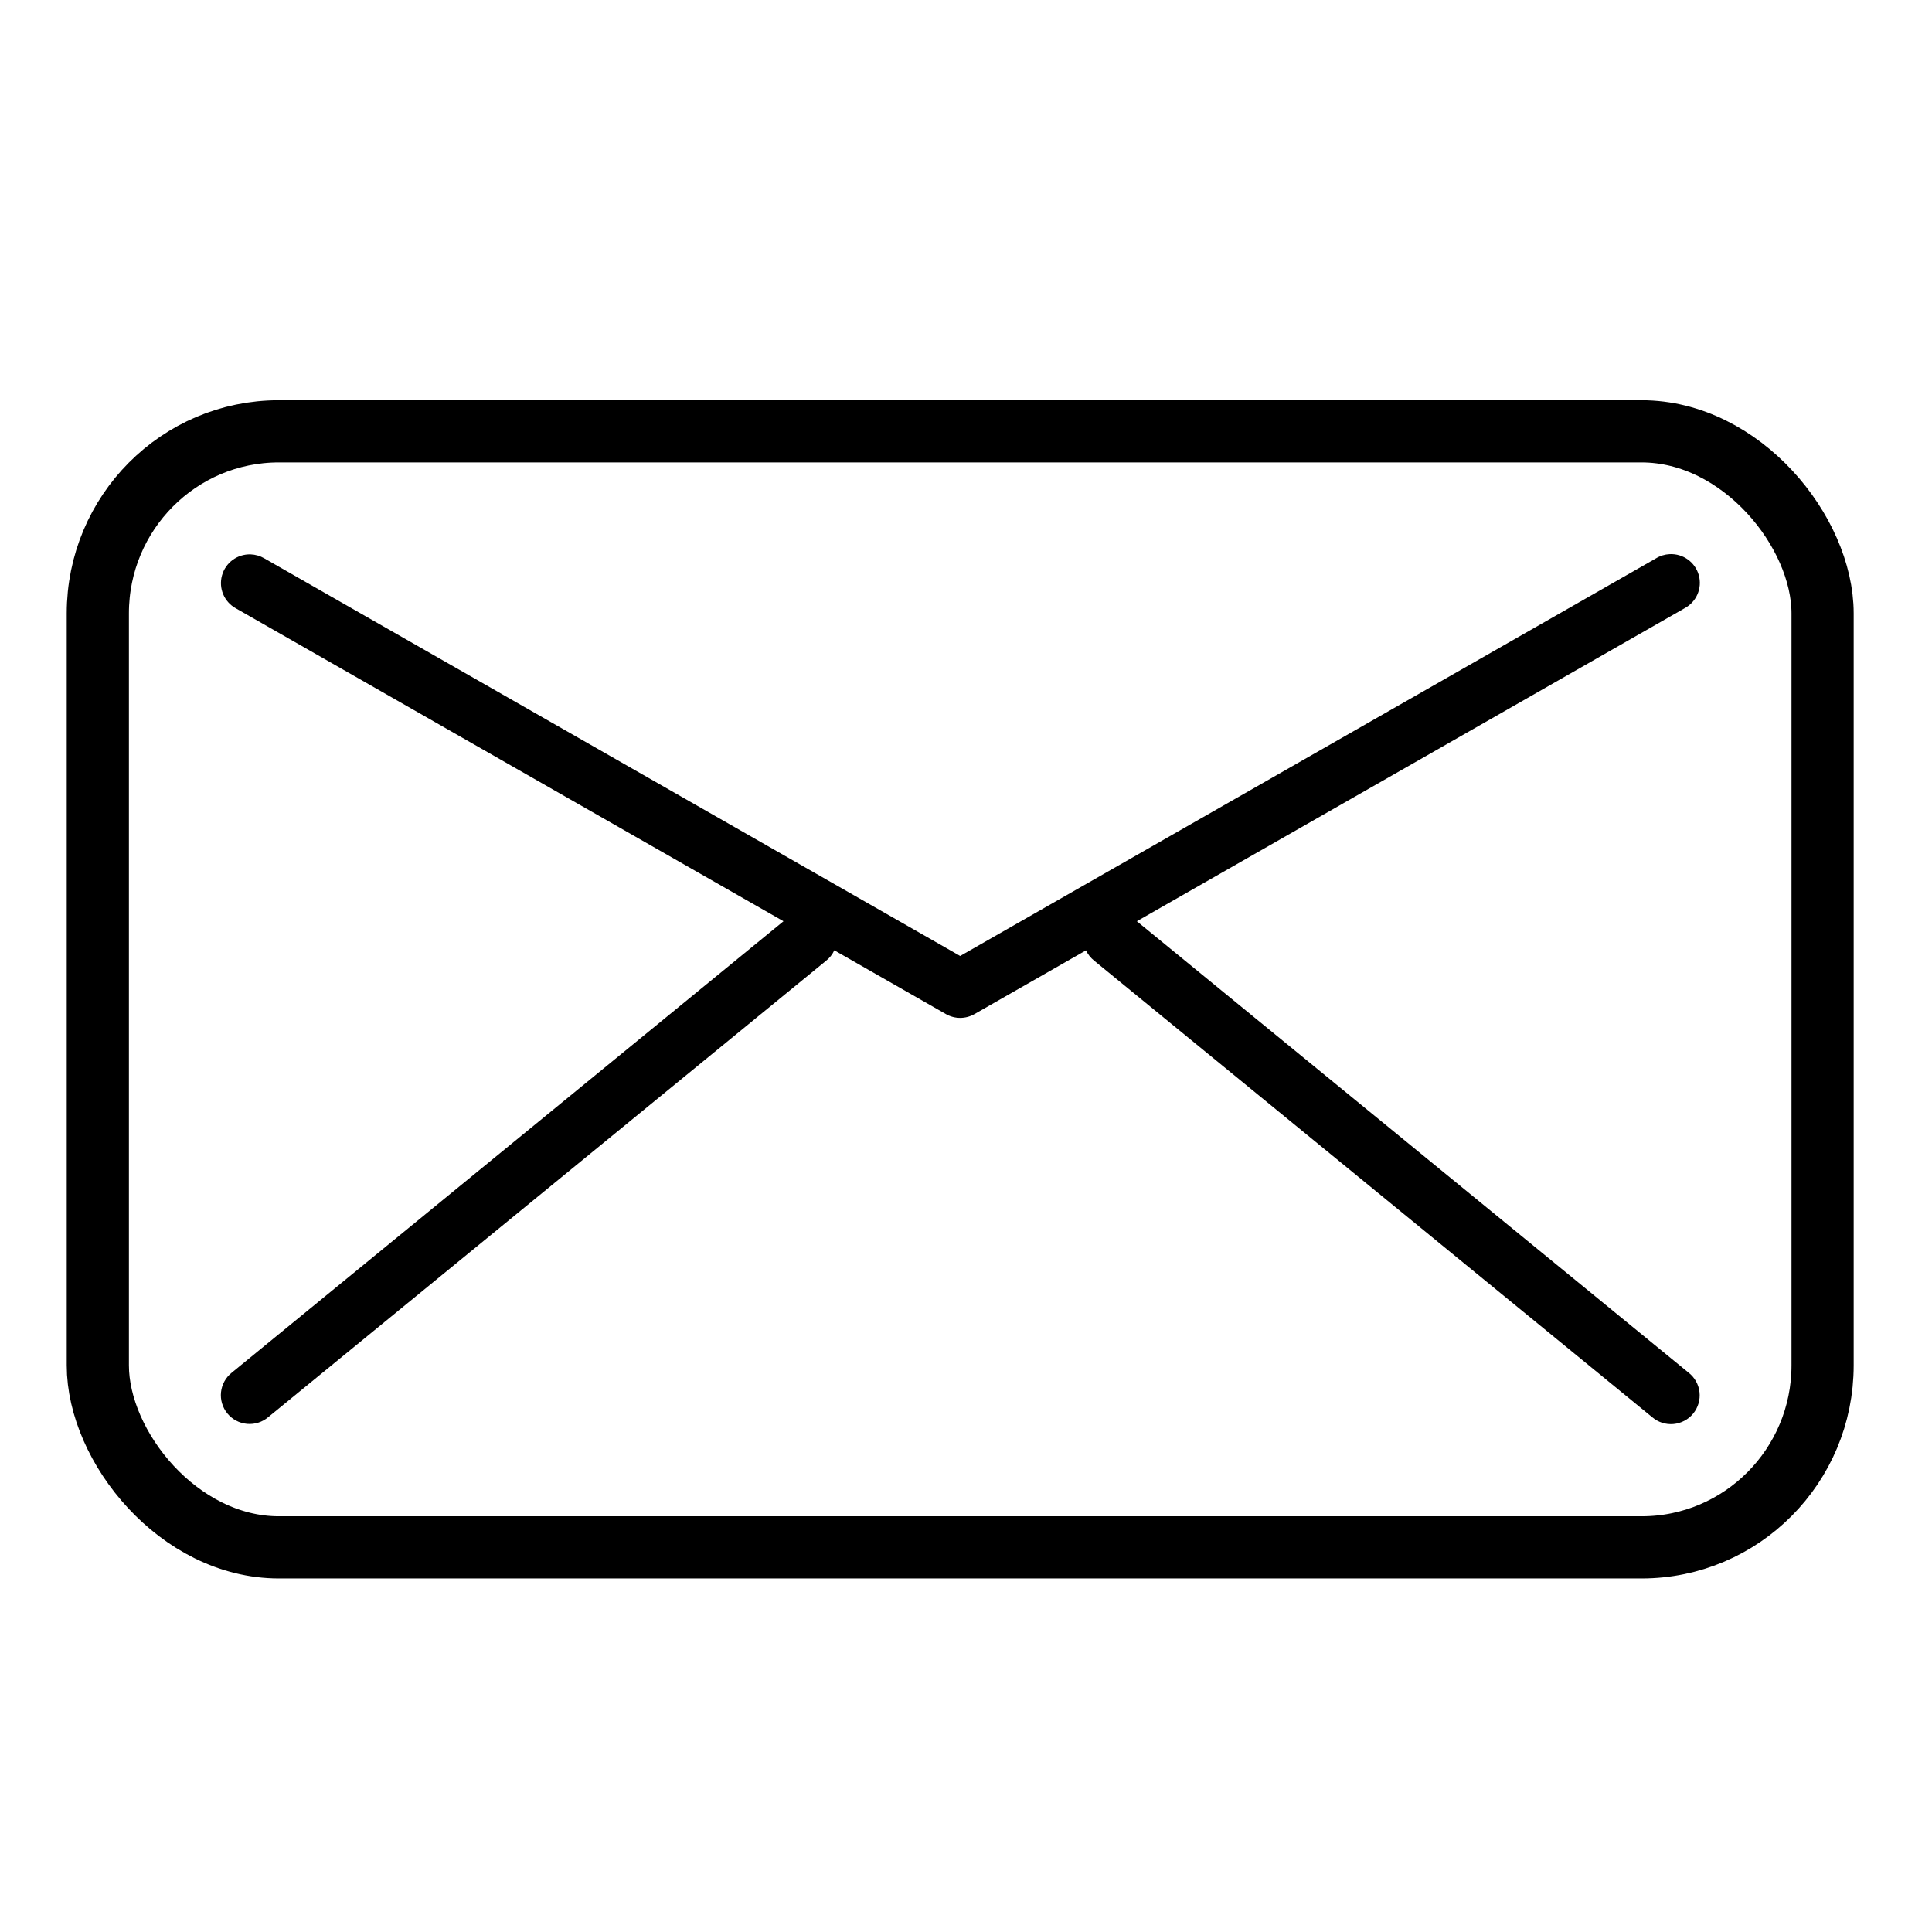 <?xml version="1.0" encoding="UTF-8"?>
<!-- The Best Svg Icon site in the world: iconSvg.co, Visit us! https://iconsvg.co -->
<svg width="800px" height="800px" version="1.1" viewBox="144 144 512 512" xmlns="http://www.w3.org/2000/svg">
 <path transform="matrix(5.081 0 0 5.081 143.04 -820.54)" d="m14.732 212.33h71.077c5.214 0 9.441 5.243 9.441 9.492v39.224c0 5.243-4.226 9.492-9.441 9.492h-71.077c-5.214 0-9.441-5.243-9.441-9.492v-39.224c0-5.243 4.226-9.492 9.441-9.492zm0 0" fill="none" stroke="#000000" stroke-linecap="round" stroke-linejoin="round" stroke-width="3.243"/>
 <path d="m586.49 290.85c-1.285 0.059-2.531 0.441-3.625 1.113l-184.41 105.38-184.42-105.38c-1.102-0.648-2.348-1.008-3.625-1.051-3.516-0.109-6.648 2.199-7.582 5.59-0.938 3.391 0.57 6.981 3.644 8.691l145.16 82.949-146.2 119.62c-1.605 1.266-2.637 3.125-2.859 5.16-0.219 2.035 0.383 4.07 1.68 5.652 1.297 1.586 3.172 2.582 5.211 2.766 2.039 0.184 4.062-0.457 5.621-1.781l147.87-120.98c0.918-0.734 1.656-1.672 2.148-2.738l29.574 16.898v0.004c2.344 1.34 5.219 1.34 7.562 0l29.559-16.891v-0.004c0.5 1.066 1.238 2 2.156 2.731l147.88 120.98c1.555 1.344 3.59 2 5.637 1.824 2.051-0.18 3.941-1.18 5.242-2.769 1.301-1.594 1.906-3.644 1.672-5.688-0.23-2.043-1.281-3.902-2.906-5.164l-146.2-119.62 145.15-82.949c3.148-1.676 4.719-5.309 3.773-8.75-0.945-3.438-4.144-5.762-7.707-5.594z"/>
</svg>